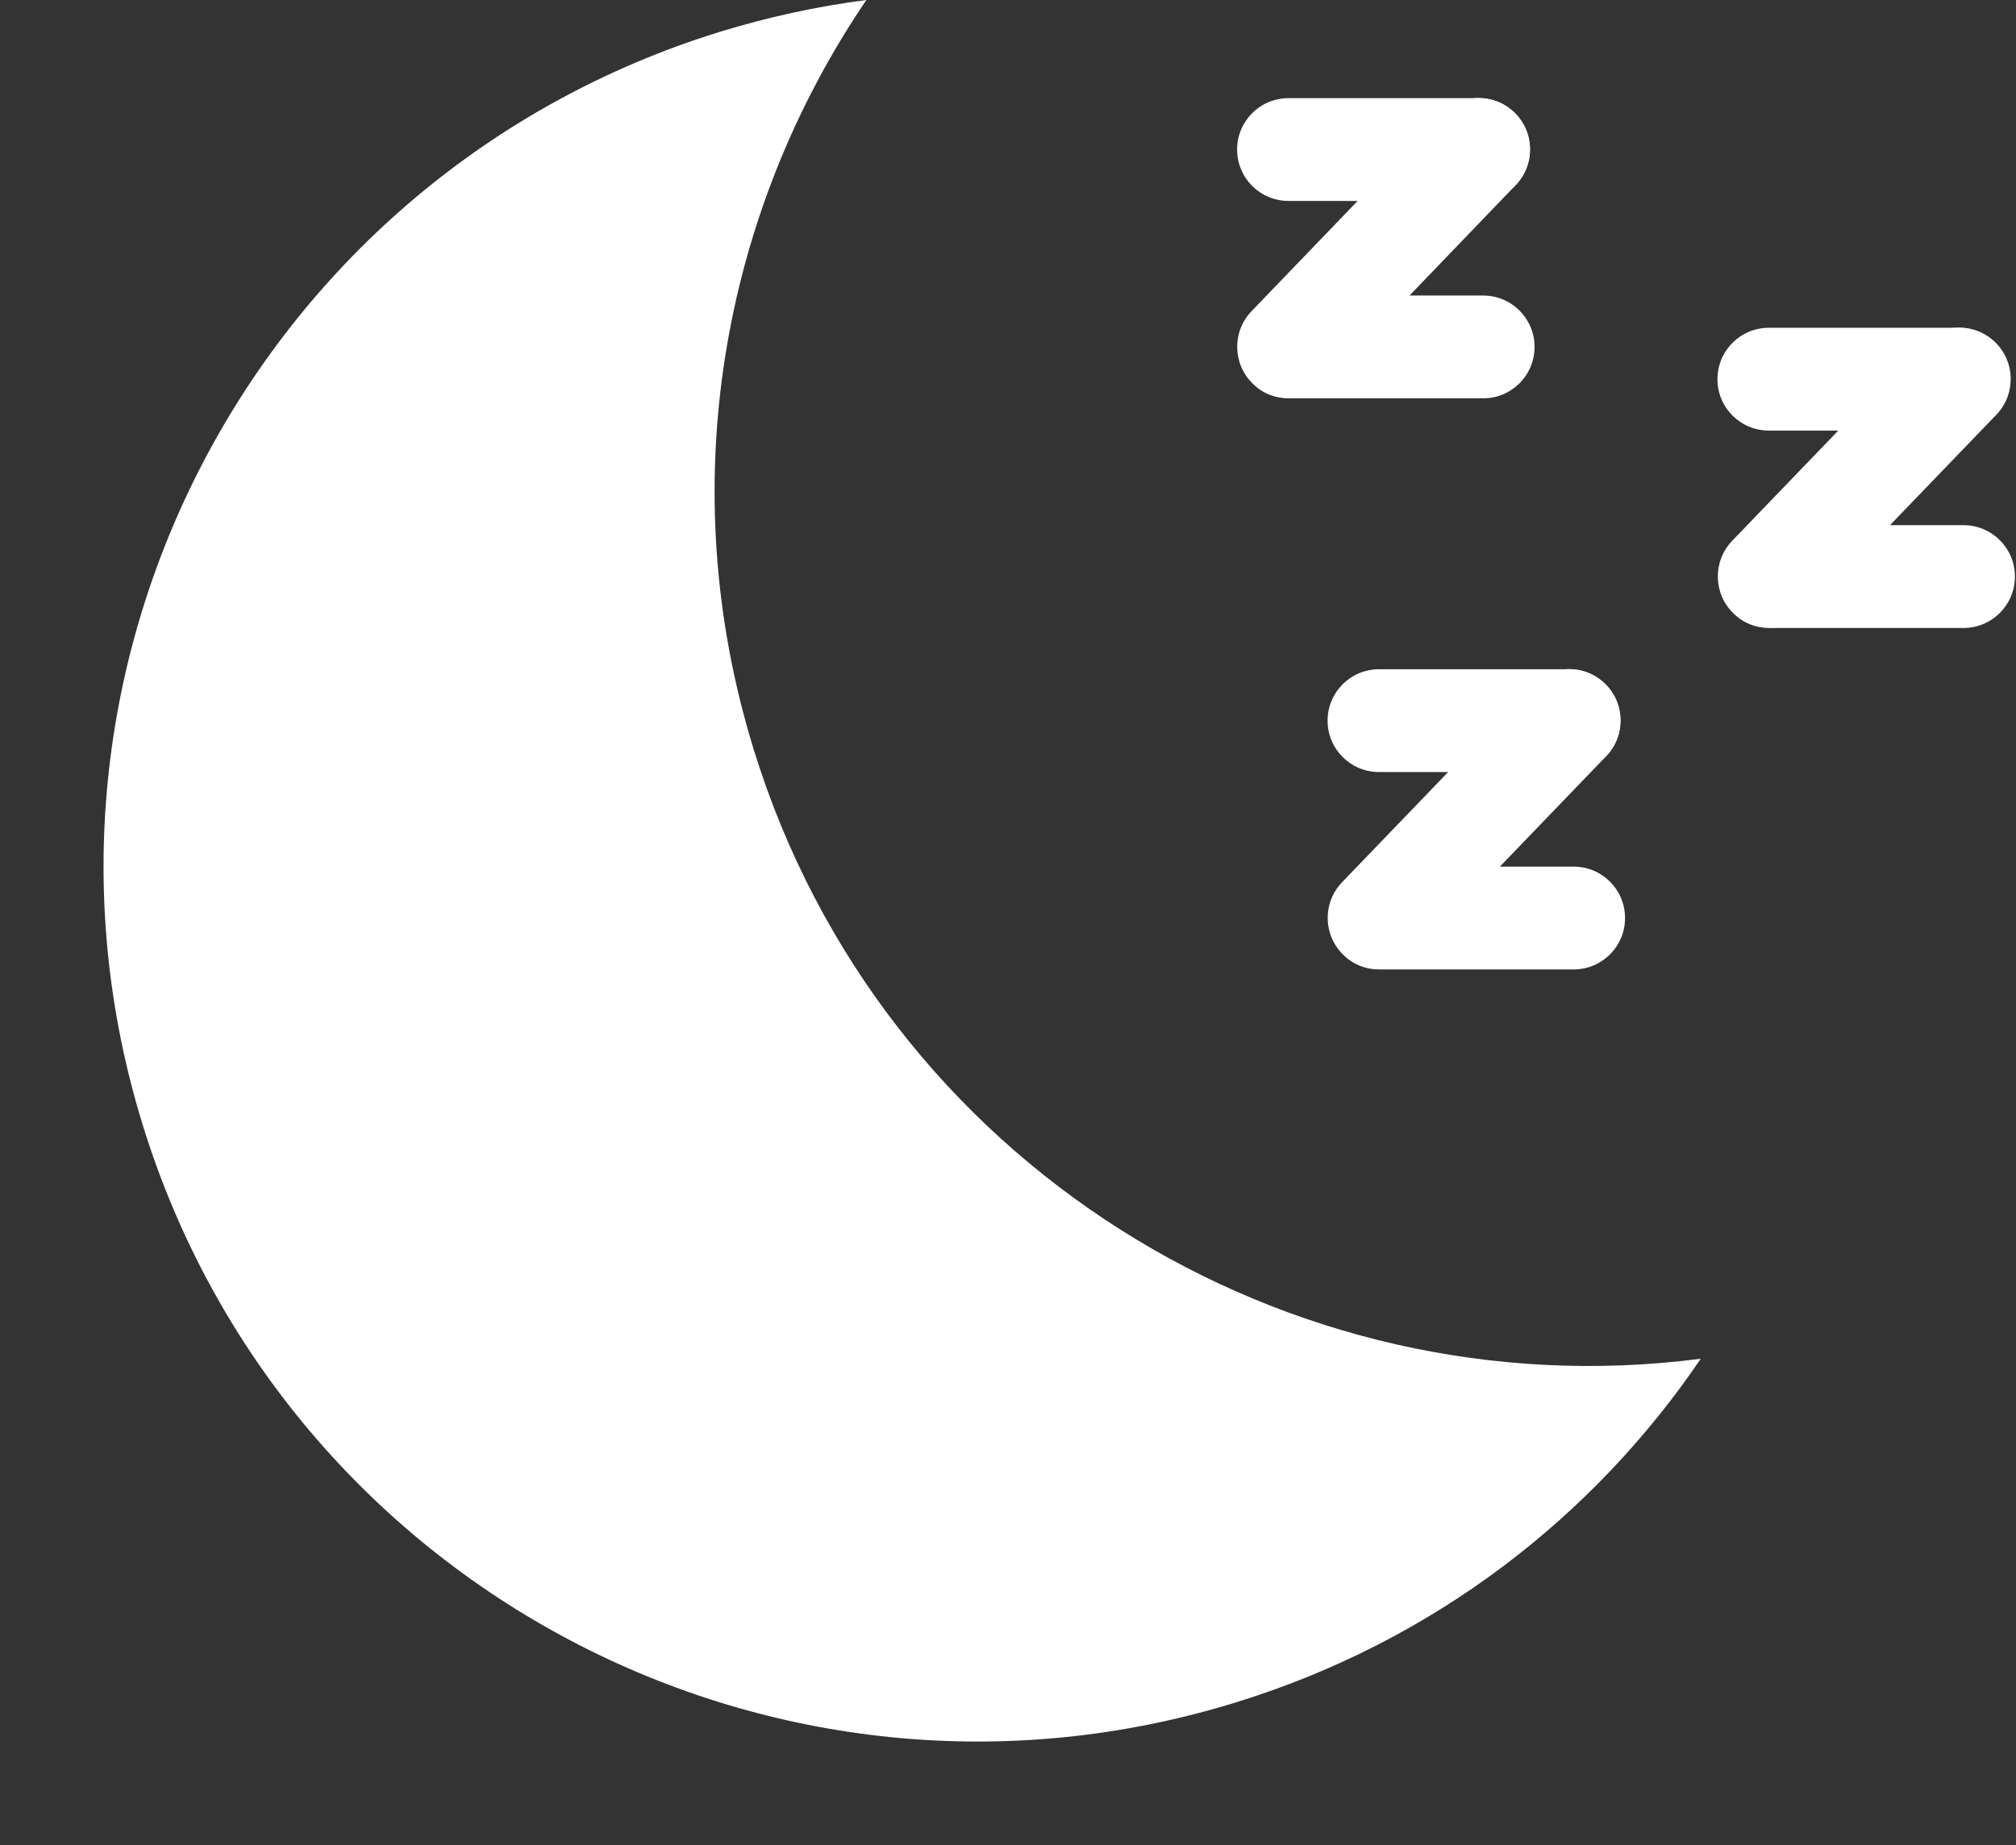 <?xml version="1.0" encoding="UTF-8" standalone="no"?><svg xmlns="http://www.w3.org/2000/svg" xmlns:xlink="http://www.w3.org/1999/xlink" fill="#ffffff" height="674.9" preserveAspectRatio="xMidYMid meet" version="1" viewBox="113.0 183.0 737.4 674.9" width="737.4" zoomAndPan="magnify"><rect x="113.0" y="183.0" width="737.4" height="674.9" fill="#333333" stroke="none"/><g id="change1_1"><path d="M653.8,256.5h-69.5c-10.4,0-18.8-8.4-18.8-18.8c0-10.4,8.4-18.8,18.8-18.8h69.5c10.4,0,18.8,8.4,18.8,18.8 C672.6,248.1,664.2,256.5,653.8,256.5z"/></g><g id="change1_2"><path d="M584.3,328.7c-4.7,0-9.4-1.7-13-5.3c-7.5-7.2-7.7-19.1-0.5-26.6l69.5-72.2c7.2-7.5,19.1-7.7,26.6-0.5 c7.5,7.2,7.7,19.1,0.5,26.6L597.9,323C594.2,326.8,589.3,328.7,584.3,328.7z"/></g><g id="change1_3"><path d="M655.5,328.7H586c-10.4,0-18.8-8.4-18.8-18.8s8.4-18.8,18.8-18.8h69.5c10.4,0,18.8,8.4,18.8,18.8S665.9,328.7,655.5,328.7z"/></g><g id="change1_4"><path d="M686.9,465.4h-69.5c-10.4,0-18.8-8.4-18.8-18.8s8.4-18.8,18.8-18.8h69.5c10.4,0,18.8,8.4,18.8,18.8S697.3,465.4,686.9,465.4 z"/></g><g id="change1_5"><path d="M617.4,537.6c-4.7,0-9.4-1.7-13-5.3c-7.5-7.2-7.7-19.1-0.5-26.6l69.5-72.2c7.2-7.5,19.1-7.7,26.6-0.5 c7.5,7.2,7.7,19.1,0.5,26.6L631,531.8C627.3,535.7,622.4,537.6,617.4,537.6z"/></g><g id="change1_6"><path d="M688.6,537.6h-69.5c-10.4,0-18.8-8.4-18.8-18.8s8.4-18.8,18.8-18.8h69.5c10.4,0,18.8,8.4,18.8,18.8S699,537.6,688.6,537.6z"/></g><g id="change1_7"><path d="M829.5,340.5h-69.5c-10.4,0-18.8-8.4-18.8-18.8s8.4-18.8,18.8-18.8h69.5c10.4,0,18.8,8.4,18.8,18.8S839.9,340.5,829.5,340.5 z"/></g><g id="change1_8"><path d="M760.1,412.7c-4.7,0-9.4-1.7-13-5.3c-7.5-7.2-7.7-19.1-0.5-26.6l69.5-72.2c7.2-7.5,19.1-7.7,26.6-0.5 c7.5,7.2,7.7,19.1,0.5,26.6L773.6,407C769.9,410.8,765,412.7,760.1,412.7z"/></g><g id="change1_9"><path d="M831.2,412.7h-69.5c-10.4,0-18.8-8.4-18.8-18.8s8.4-18.8,18.8-18.8h69.5c10.4,0,18.8,8.4,18.8,18.8S841.6,412.7,831.2,412.7 z"/></g><g id="change1_10"><path d="M388.8,457.5c-30-96.7-11.7-196.8,41.1-274.5c-17.9,2.3-35.9,6.2-53.8,11.7C207.4,247,113,426.1,165.3,594.8 s231.4,263.1,400.1,210.8c72-22.3,130.4-67.7,169.7-125.6C583.7,699.7,435.5,608.3,388.8,457.5z"/></g></svg>